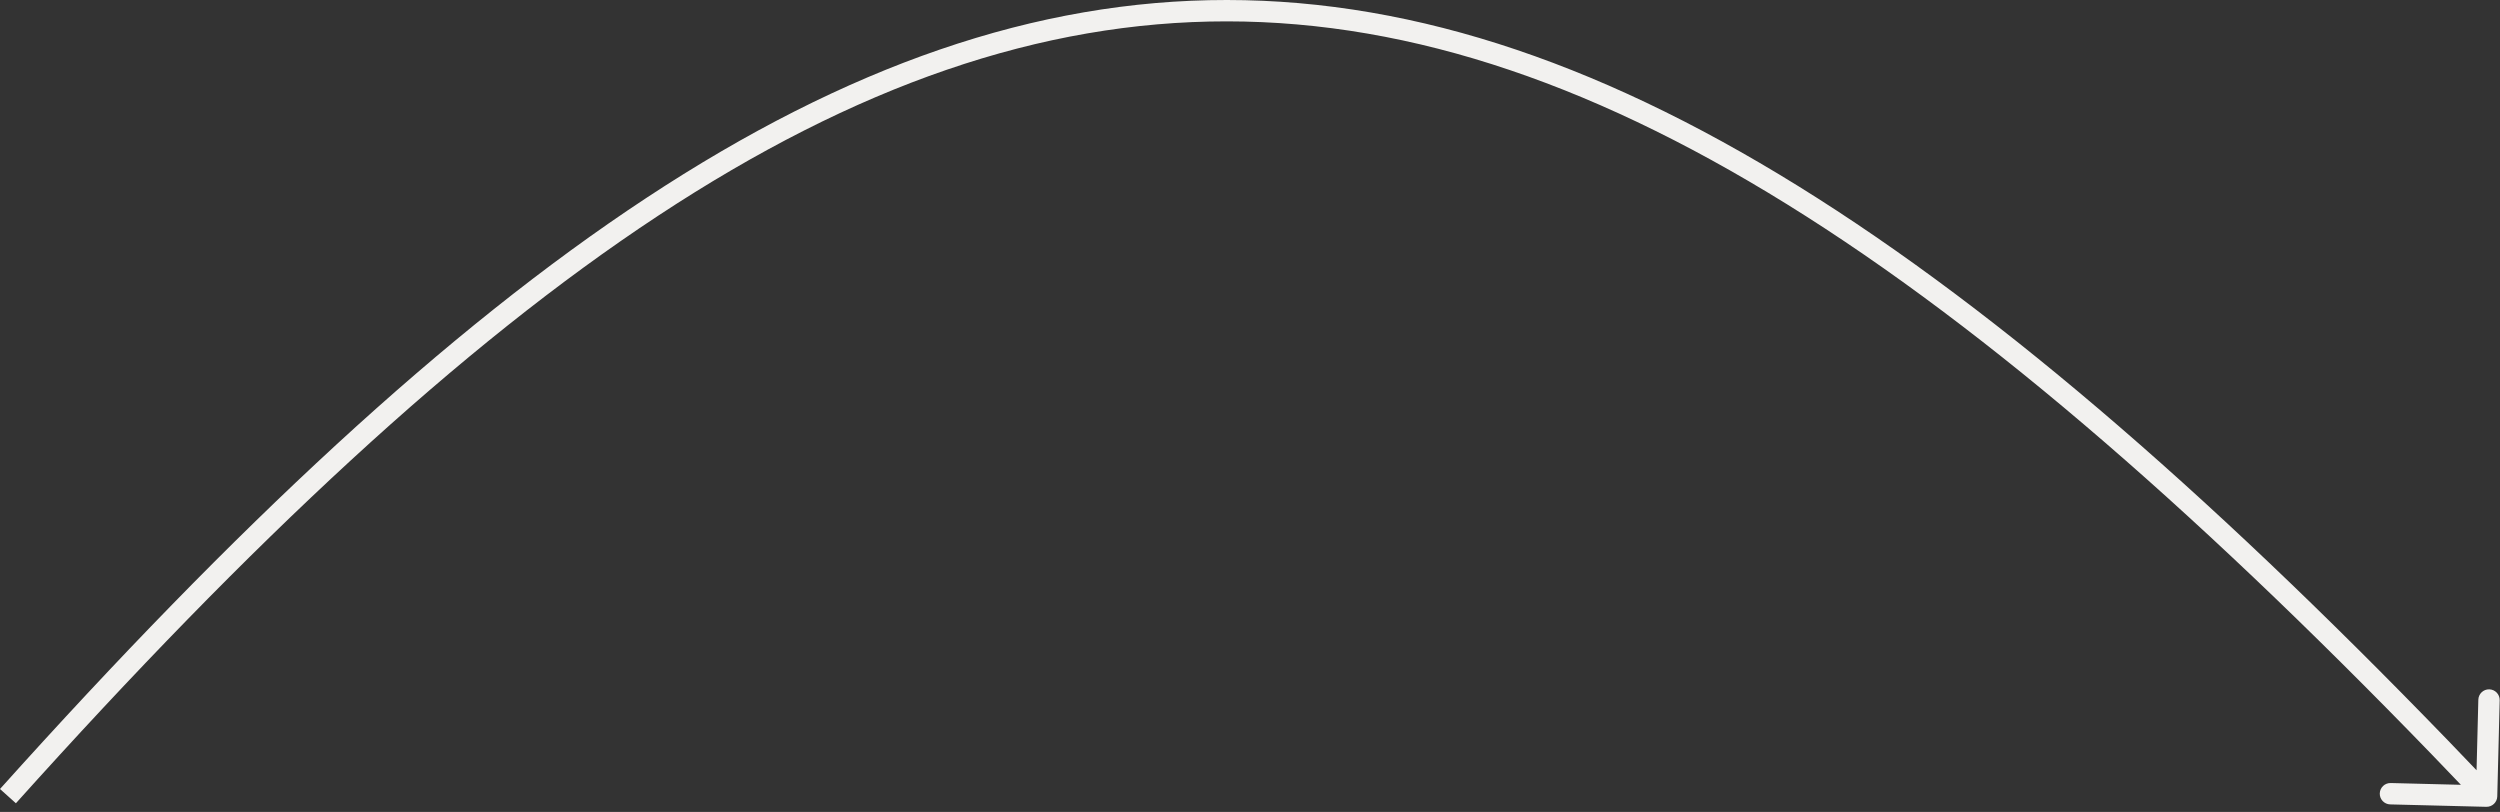 <?xml version="1.0" encoding="UTF-8"?> <svg xmlns="http://www.w3.org/2000/svg" width="117" height="38" viewBox="0 0 117 38" fill="none"><rect x="0" y="0" width="117" height="38" fill="#333333" stroke="none"/> <path d="M116.872 37.272C116.865 37.548 116.635 37.766 116.359 37.759L111.861 37.646C111.585 37.639 111.366 37.409 111.373 37.133C111.38 36.857 111.61 36.639 111.886 36.646L115.885 36.747L115.986 32.748C115.992 32.472 116.222 32.254 116.498 32.261C116.774 32.268 116.992 32.497 116.985 32.773L116.872 37.272ZM0 36.925C22.017 12.402 39.507 -0.008 57.421 4.00283e-06C75.327 0.008 93.451 12.426 116.734 36.915L116.009 37.604C92.724 13.112 74.864 1.008 57.42 1C39.984 0.992 22.758 13.072 0.744 37.593L0 36.925Z" fill="#F2F1EF"></path> </svg> 